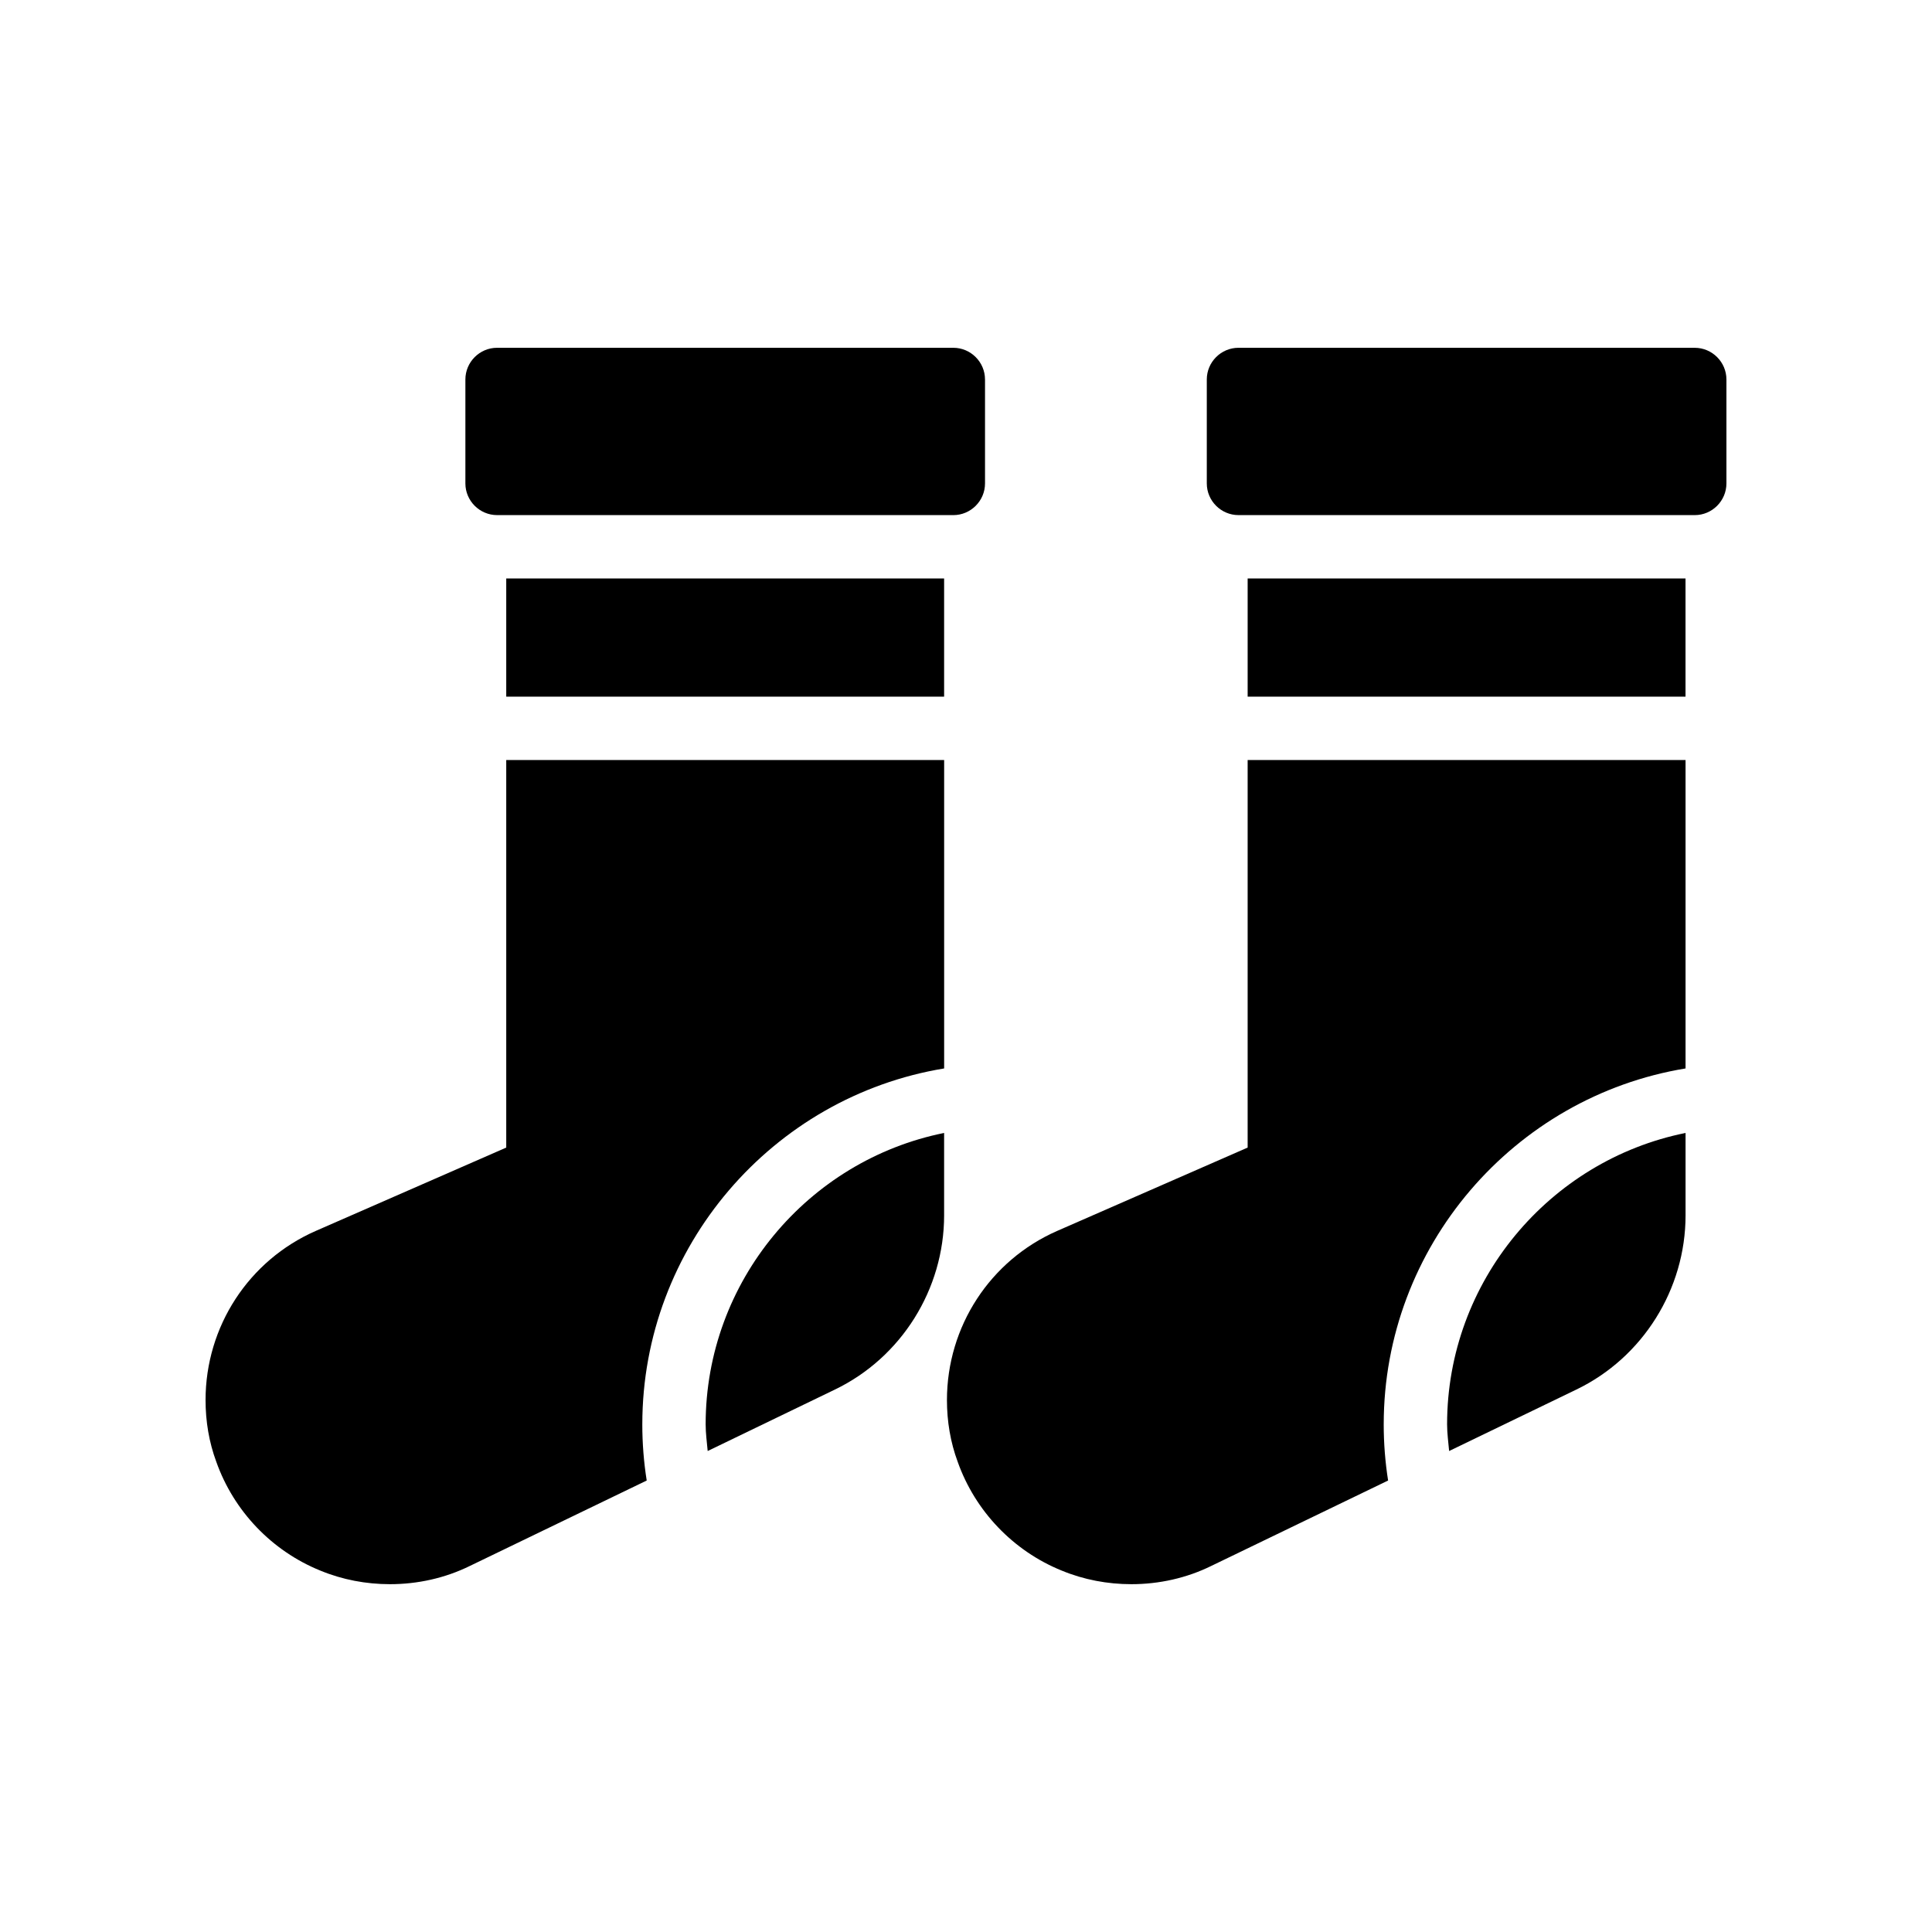 <?xml version="1.0" encoding="UTF-8"?>
<!-- Uploaded to: SVG Repo, www.svgrepo.com, Generator: SVG Repo Mixer Tools -->
<svg fill="#000000" width="800px" height="800px" version="1.1" viewBox="144 144 512 512" xmlns="http://www.w3.org/2000/svg">
 <g>
  <path d="m601.52 244.57v27.543c0 4.617-3.777 8.398-8.398 8.398l-120.91-0.004c-4.617 0-8.398-3.777-8.398-8.398v-27.543c0-4.617 3.777-8.398 8.398-8.398l120.91 0.004c4.617 0 8.398 3.777 8.398 8.398z"/>
  <path d="m474.64 297.3h116.04v31.32h-116.04z"/>
  <path d="m590.69 466.08v-21.836c-36.141 7.277-63.195 39.391-63.195 77.203 0 2.457 0.336 4.738 0.539 7.086l33.684-16.27c17.637-8.48 28.973-26.621 28.973-46.184z"/>
  <path d="m510.7 521.45c0-47.02 34.473-86.816 79.988-94.301v-81.73h-116.05v102.7l-50.465 22.082c-17.801 7.809-29.223 25.359-29.223 44.84 0 5.625 0.922 11.168 2.856 16.375 4.617 13.016 14.695 23.594 27.543 28.801 5.879 2.434 12.176 3.609 18.473 3.609 7.305 0 14.609-1.594 21.246-4.871l46.793-22.602c-0.754-4.789-1.164-9.758-1.164-14.898z"/>
  <path d="m405.04 244.57v27.543c0 4.617-3.777 8.398-8.398 8.398l-120.91-0.004c-4.617 0-8.398-3.777-8.398-8.398v-27.543c0-4.617 3.777-8.398 8.398-8.398h120.91c4.617 0.004 8.395 3.781 8.395 8.402z"/>
  <path d="m278.16 297.3h116.04v31.32h-116.04z"/>
  <path d="m394.2 466.08v-21.836c-36.141 7.277-63.195 39.391-63.195 77.203 0 2.457 0.336 4.738 0.539 7.086l33.684-16.27c17.637-8.48 28.973-26.621 28.973-46.184z"/>
  <path d="m314.22 521.45c0-47.02 34.473-86.816 79.988-94.301v-81.73h-116.05v102.7l-50.465 22.082c-17.801 7.809-29.219 25.359-29.219 44.84 0 5.625 0.922 11.168 2.856 16.375 4.617 13.016 14.695 23.594 27.543 28.801 5.879 2.434 12.176 3.609 18.473 3.609 7.305 0 14.609-1.594 21.246-4.871l46.793-22.602c-0.762-4.789-1.168-9.758-1.168-14.898z"/>
 </g>
</svg>